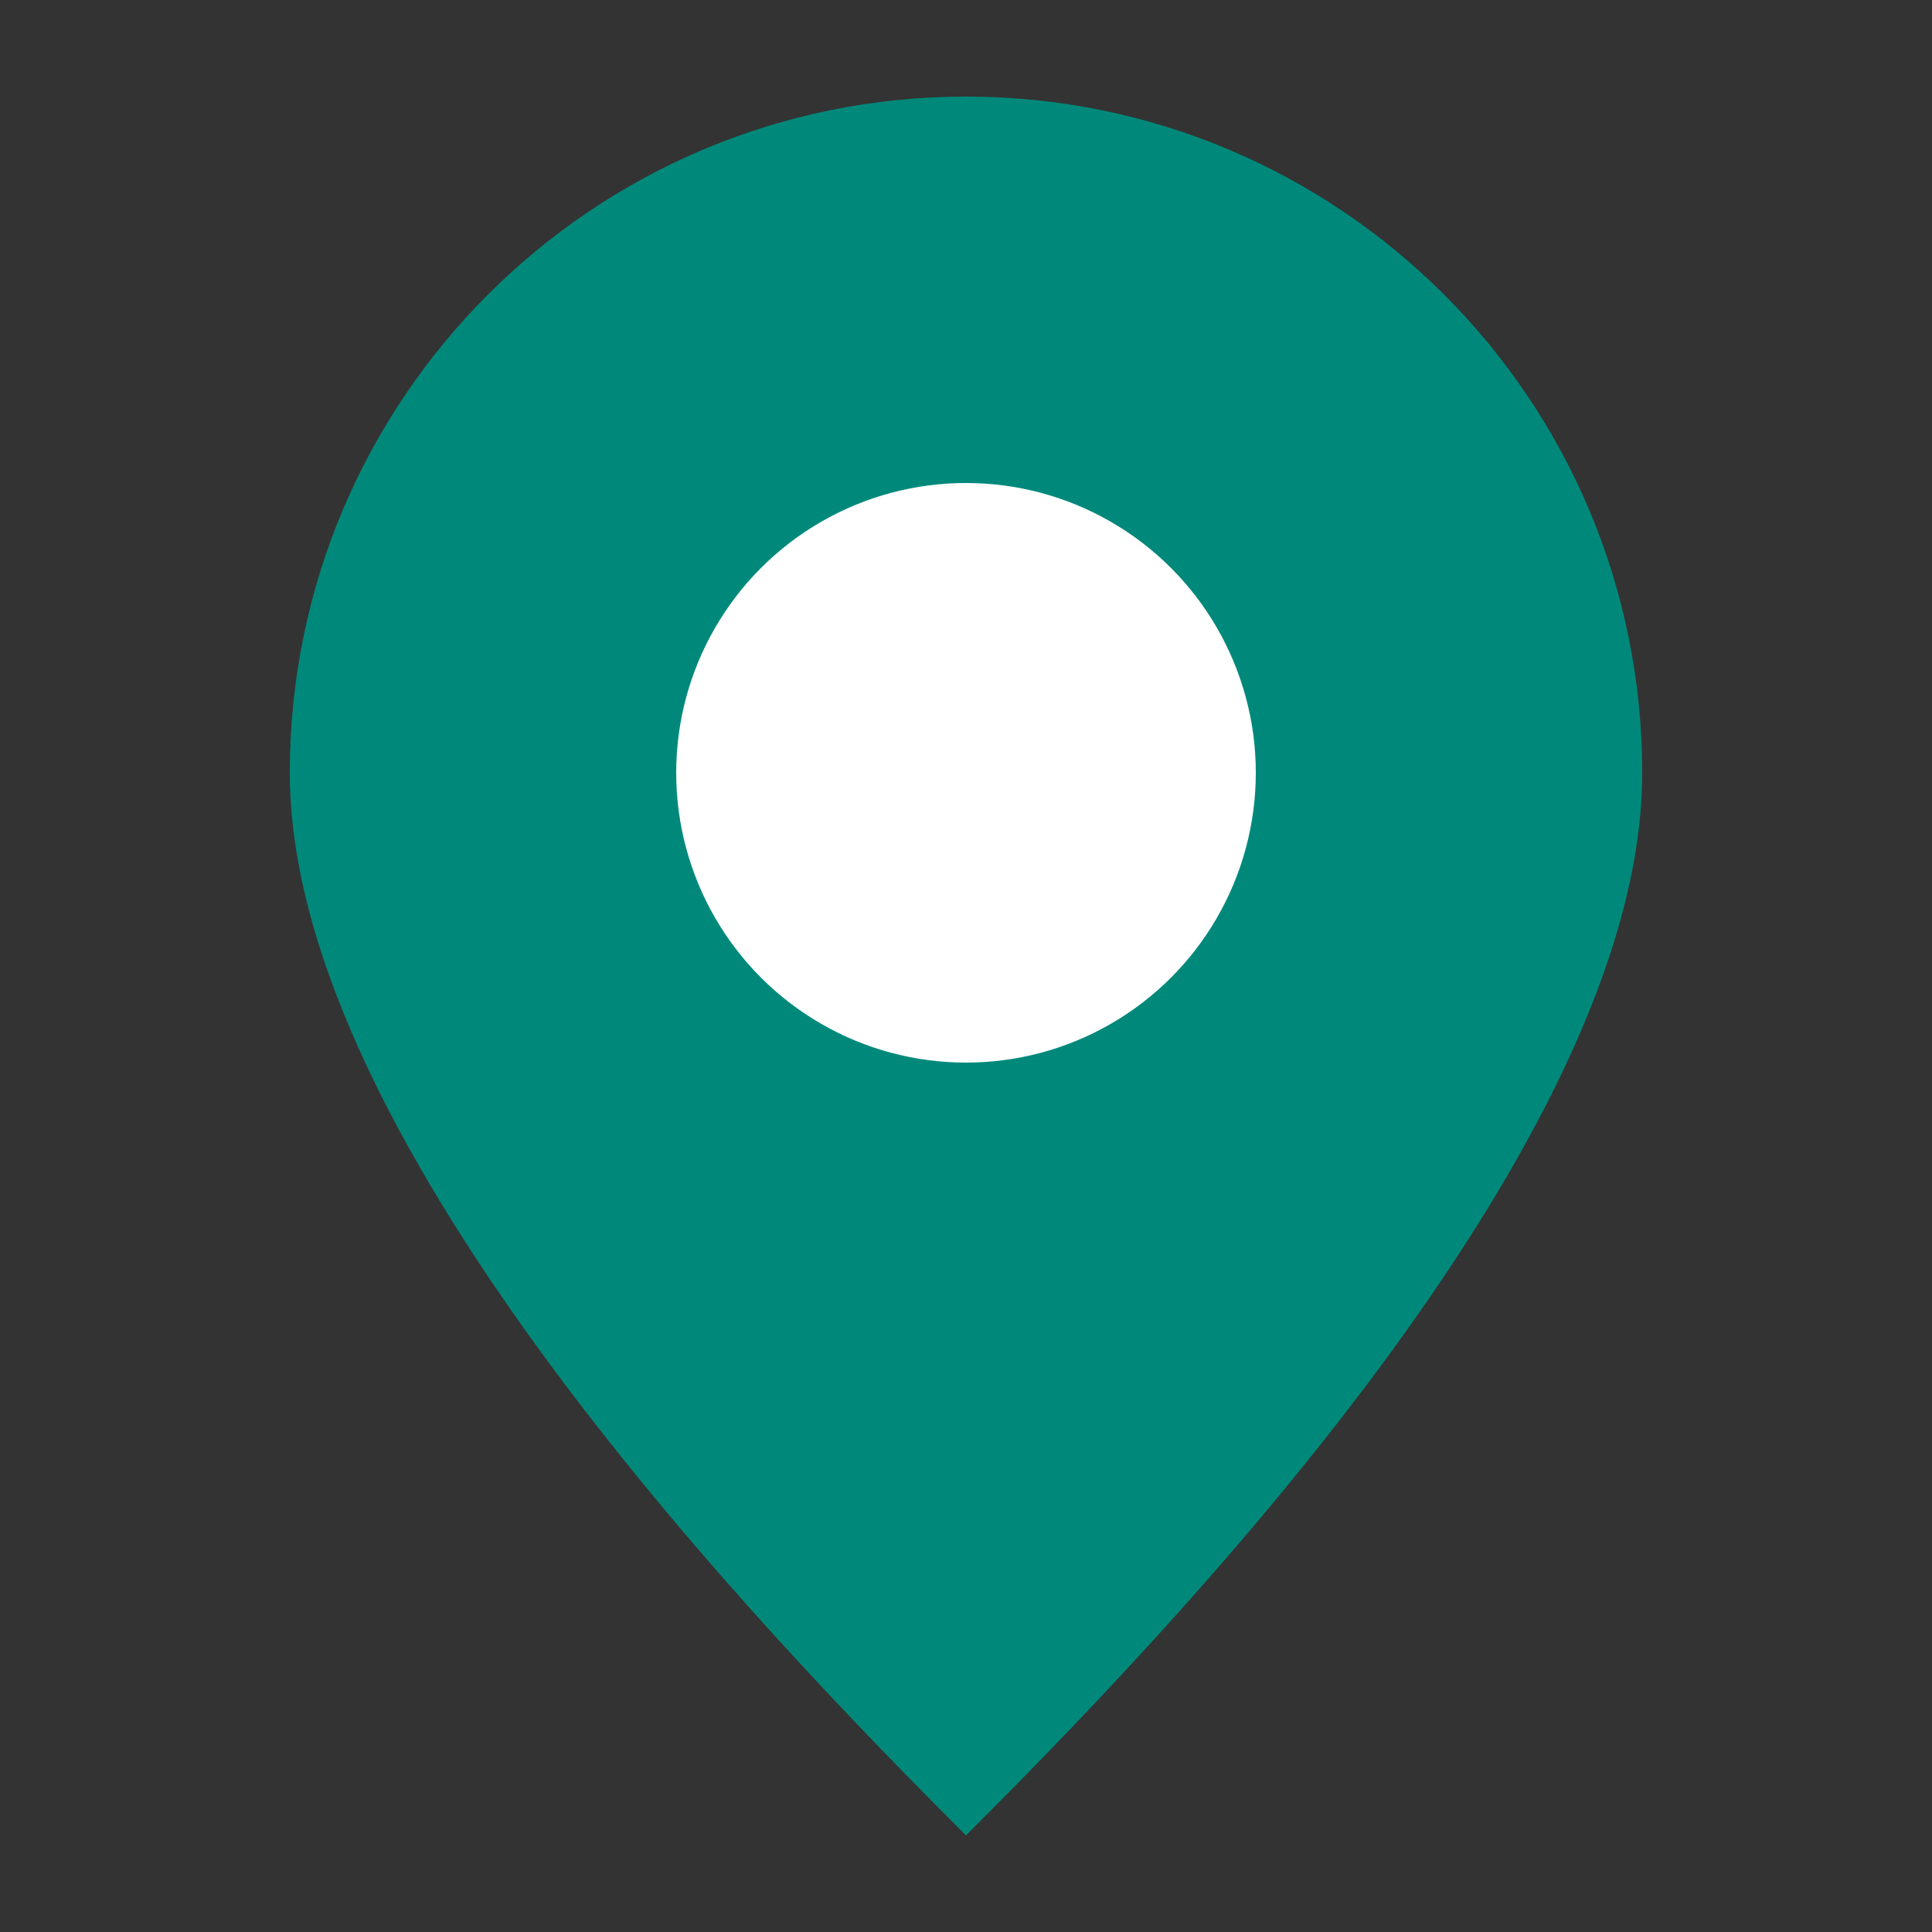 <svg width="40" height="40" viewBox="0 0 40 40" xmlns="http://www.w3.org/2000/svg">
  <rect x="0" y="0" width="40" height="40" fill="#333333" stroke="none"/>
  <path d="M20 2C12.268 2 6 8.268 6 16c0 7.732 10 18 14 22 4-4 14-14.268 14-22 0-7.732-6.268-14-14-14z" fill="#00897B"/>
  <circle cx="20" cy="16" r="6" fill="#FFFFFF"/>
</svg>
